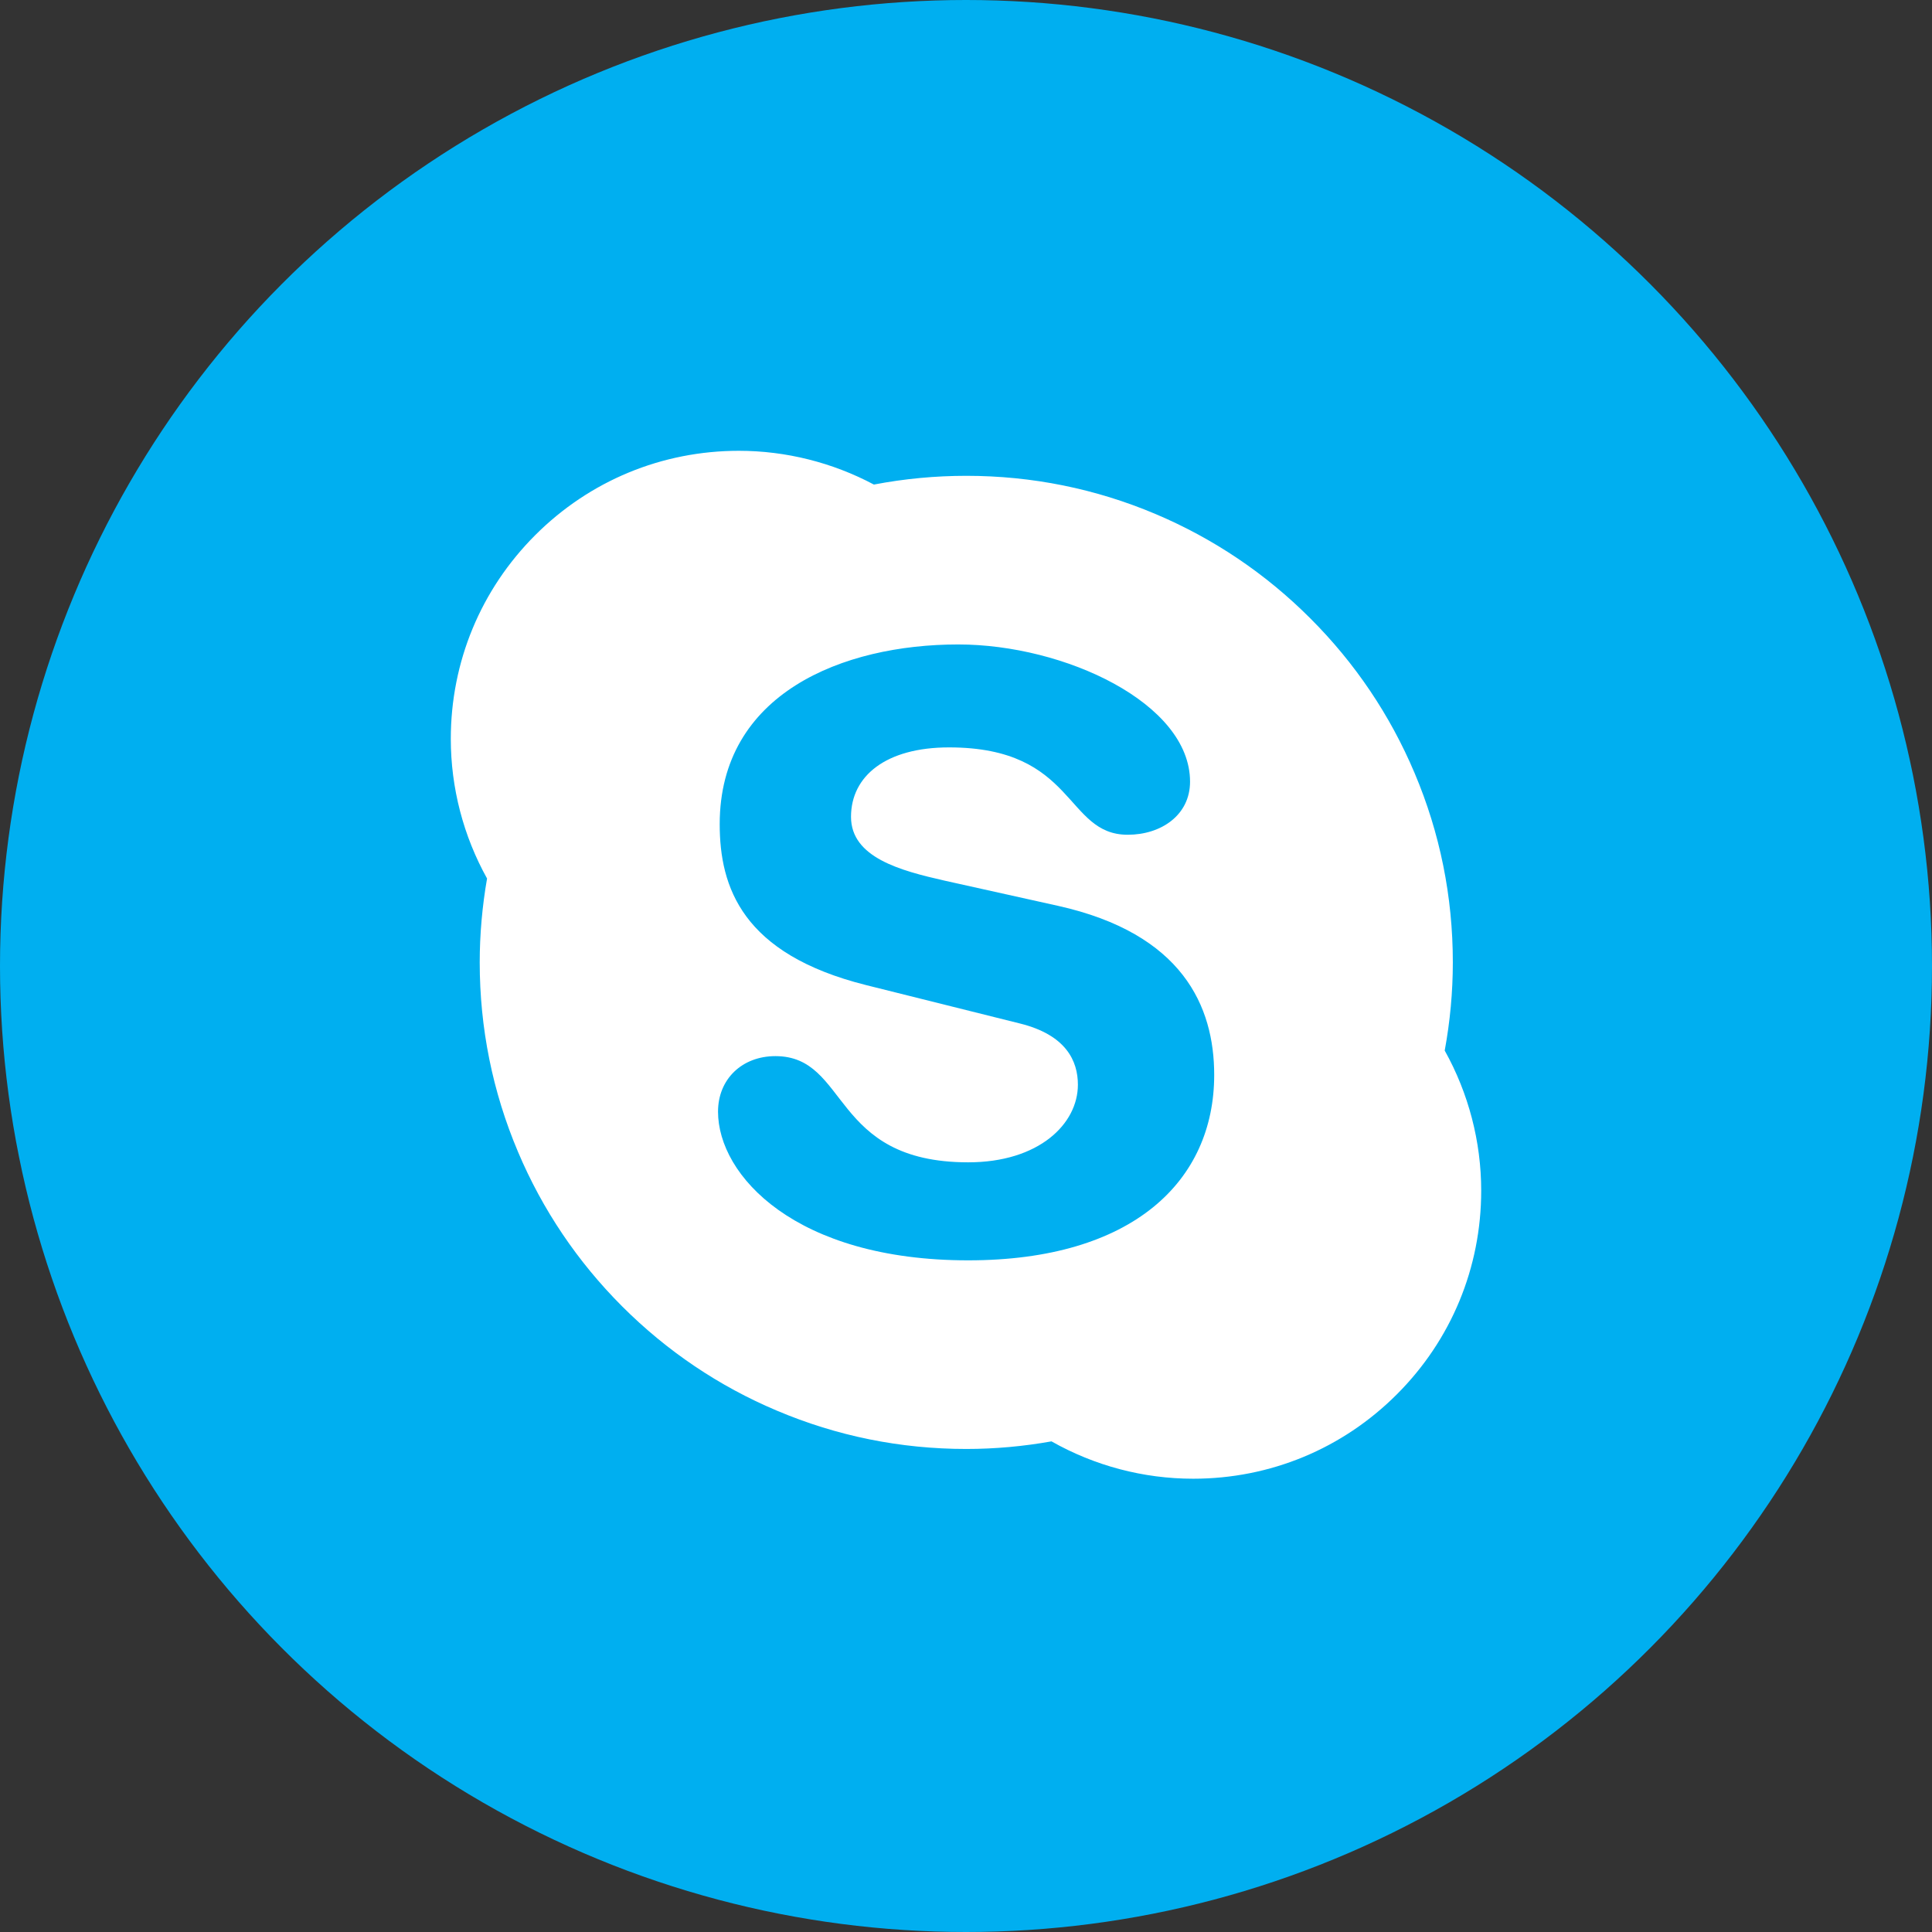 <?xml version="1.0" encoding="UTF-8"?> <svg xmlns="http://www.w3.org/2000/svg" xmlns:xlink="http://www.w3.org/1999/xlink" width="60px" height="60px" viewBox="0 0 60 60"><rect x="0" y="0" width="60" height="60" fill="#333333" stroke="none"/> <defs></defs> <g stroke="none" stroke-width="1" fill="none" fill-rule="evenodd"> <g transform="translate(-248, -488)"> <g transform="translate(248, 488)"> <circle fill="#00AFF0" cx="30" cy="30" r="30"></circle> <path d="M44.867,32.626 C44.857,32.683 44.85,32.739 44.839,32.796 L44.785,32.473 C44.815,32.523 44.839,32.576 44.867,32.626 C45.033,31.727 45.119,30.807 45.119,29.887 C45.119,27.847 44.72,25.869 43.931,24.006 C43.17,22.206 42.081,20.59 40.692,19.203 C39.306,17.815 37.688,16.726 35.89,15.965 C34.028,15.177 32.049,14.777 30.009,14.777 C29.048,14.777 28.085,14.868 27.148,15.047 C27.146,15.048 27.143,15.048 27.141,15.049 C27.193,15.076 27.246,15.101 27.298,15.13 L26.98,15.08 C27.034,15.07 27.087,15.059 27.141,15.049 C25.855,14.365 24.409,14 22.946,14 C20.556,14 18.31,14.93 16.62,16.621 C14.931,18.31 14,20.557 14,22.946 C14,24.467 14.391,25.962 15.126,27.283 C15.135,27.228 15.142,27.173 15.152,27.118 L15.207,27.435 C15.179,27.385 15.154,27.334 15.126,27.283 C14.977,28.139 14.898,29.014 14.898,29.887 C14.898,31.928 15.297,33.906 16.086,35.769 C16.847,37.569 17.936,39.184 19.323,40.572 C20.712,41.96 22.327,43.05 24.127,43.809 C25.99,44.599 27.969,44.999 30.009,44.999 C30.897,44.999 31.787,44.918 32.655,44.763 C32.605,44.735 32.553,44.709 32.501,44.679 L32.824,44.736 C32.768,44.747 32.712,44.753 32.655,44.763 C33.994,45.521 35.509,45.923 37.056,45.923 C39.445,45.923 41.69,44.994 43.38,43.303 C45.07,41.615 46,39.368 46,36.978 C46,35.453 45.607,33.953 44.867,32.626 L44.867,32.626 L44.867,32.626 Z M30.069,39.141 C24.701,39.141 22.299,36.502 22.299,34.524 C22.299,33.51 23.048,32.799 24.081,32.799 C26.378,32.799 25.783,36.097 30.069,36.097 C32.263,36.097 33.475,34.906 33.475,33.686 C33.475,32.953 33.113,32.14 31.669,31.784 L26.894,30.592 C23.048,29.628 22.351,27.549 22.351,25.595 C22.351,21.538 26.171,20.014 29.758,20.014 C33.063,20.014 36.958,21.841 36.958,24.275 C36.958,25.318 36.055,25.924 35.023,25.924 C33.063,25.924 33.423,23.211 29.474,23.211 C27.515,23.211 26.429,24.098 26.429,25.368 C26.429,26.635 27.977,27.04 29.321,27.346 L32.855,28.131 C36.726,28.993 37.708,31.253 37.708,33.382 C37.708,36.679 35.177,39.141 30.069,39.141 L30.069,39.141 Z M32.501,44.679 C32.553,44.709 32.605,44.735 32.655,44.763 C32.712,44.753 32.768,44.747 32.824,44.736 L32.501,44.679 L32.501,44.679 Z M44.839,32.796 C44.85,32.739 44.857,32.683 44.867,32.626 C44.839,32.576 44.815,32.523 44.785,32.473 L44.839,32.796 L44.839,32.796 Z M15.152,27.118 C15.142,27.173 15.135,27.228 15.126,27.283 C15.154,27.334 15.179,27.385 15.207,27.435 L15.152,27.118 L15.152,27.118 Z M27.298,15.13 C27.246,15.101 27.193,15.076 27.141,15.049 C27.087,15.059 27.034,15.07 26.98,15.08 L27.298,15.13 L27.298,15.13 Z" id="Shape" fill="#FFFFFF"></path> </g> </g> </g> </svg> 